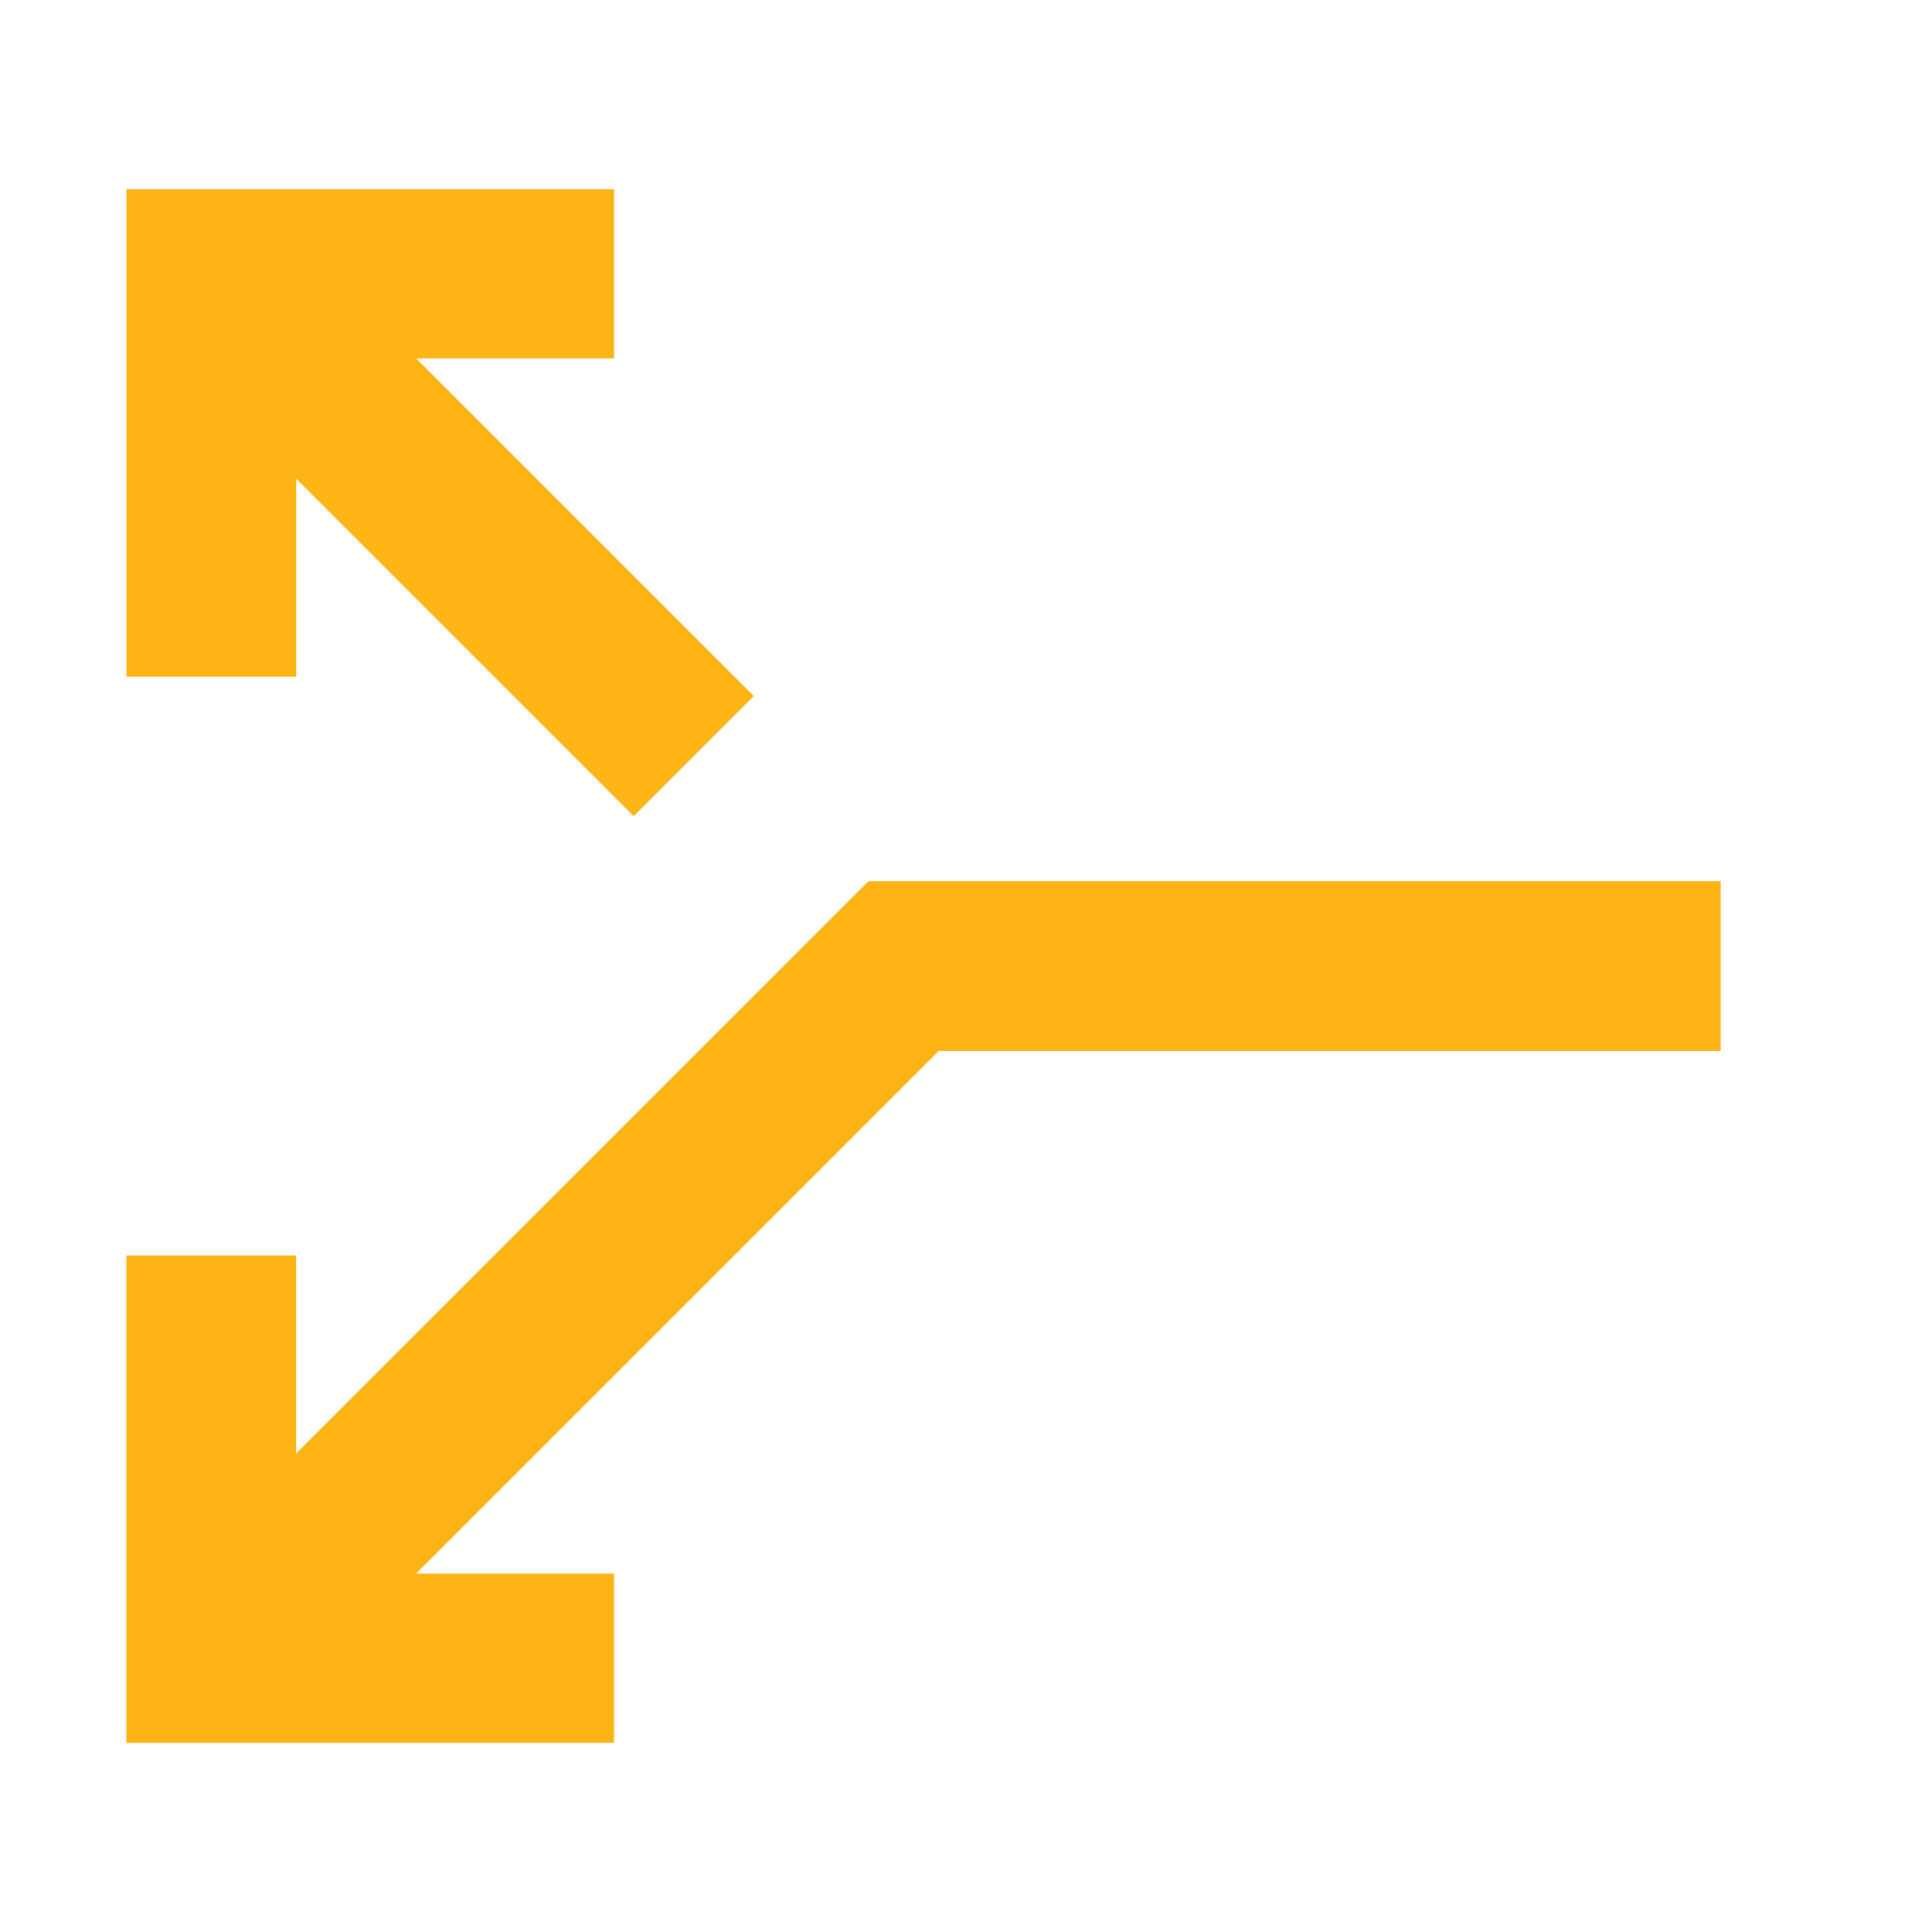 <svg aria-hidden="true" xmlns="http://www.w3.org/2000/svg" version="1.1" xmlns:xlink="http://www.w3.org/1999/xlink" xmlns:svgjs="http://svgjs.com/svgjs" width="100%" height="100%" x="0" y="0" viewBox="0 0 28444 28444" style="enable-background:new 0 0 512 512" xml:space="preserve" class=""><g><g xmlns="http://www.w3.org/2000/svg" id="Layer_x0020_1"><path d="m4361 21398 8425-8425h12547v2500h-11512l-7695 7695h2914v2490h-7180v-7175h2500v2915zm-2500-11436v-7175h7180v2490h-2914l4971 4971-1768 1768-4969-4969v2915z" fill-rule="nonzero" fill="#ffb416" data-original="#ffb416"></path></g></g></svg>